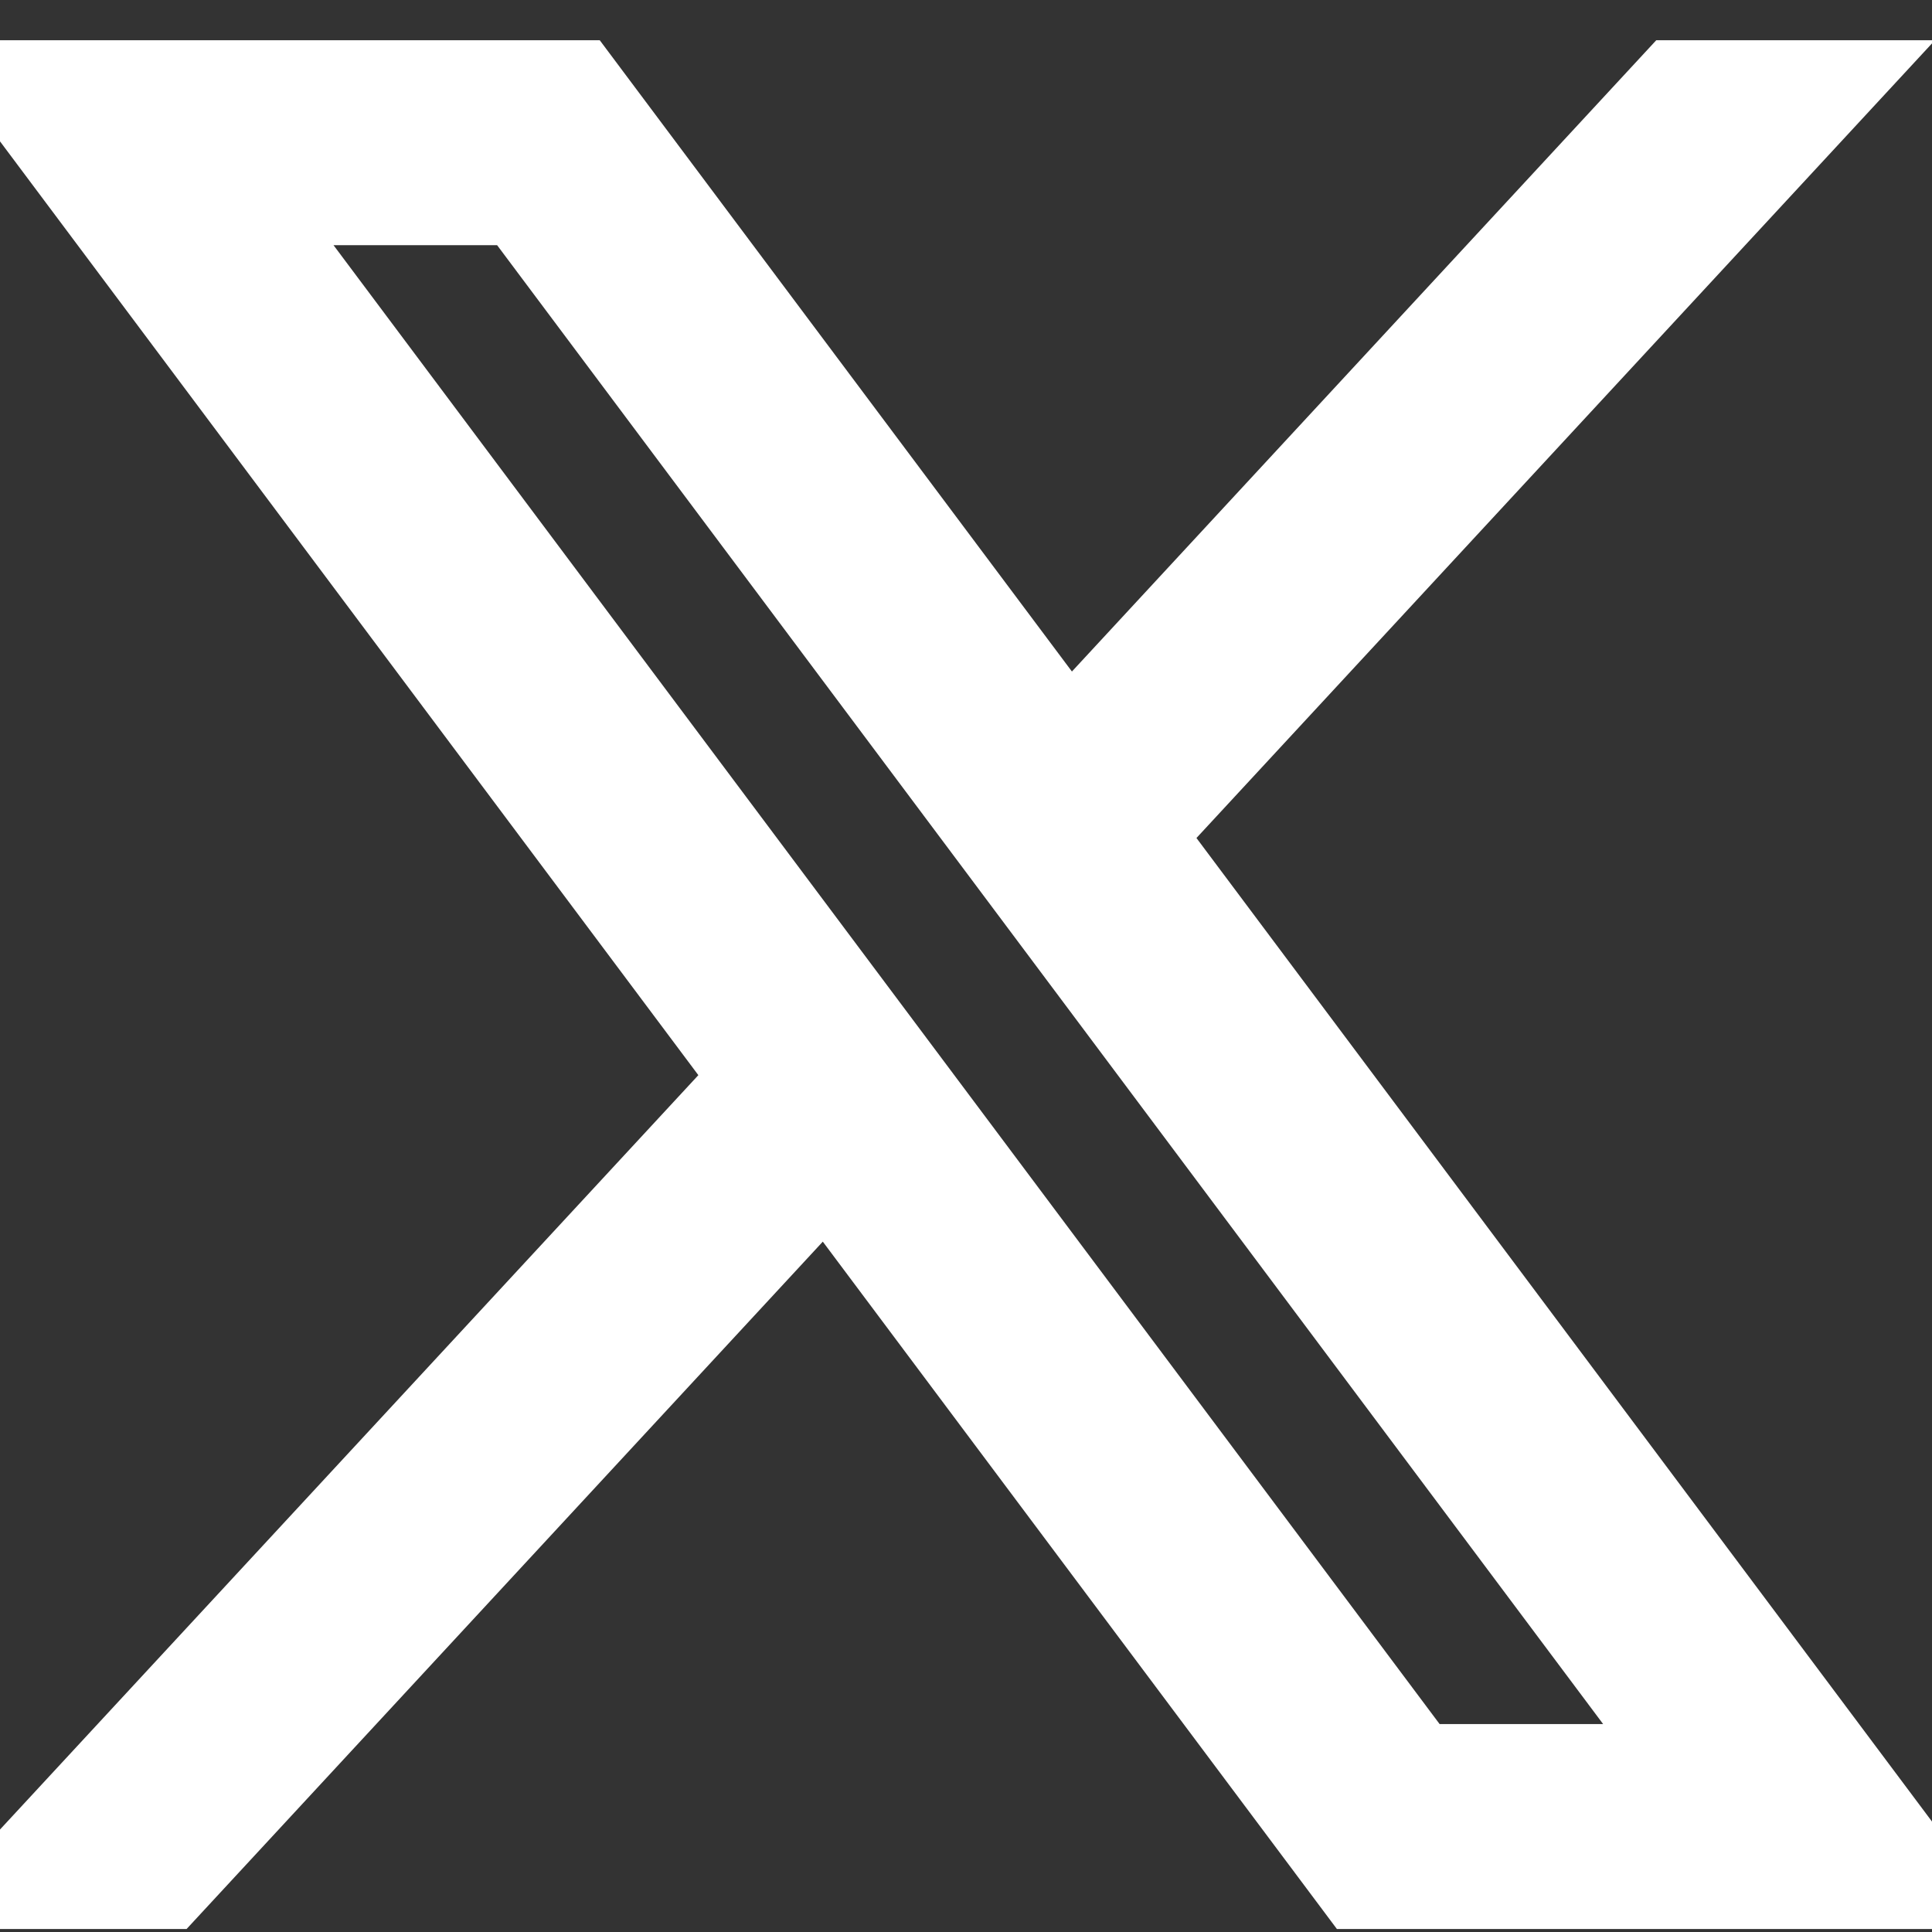 <svg width="24" height="24" viewBox="0 0 24 24" fill="none" xmlns="http://www.w3.org/2000/svg">
<rect x="0" y="0" width="24" height="24" fill="#333333" stroke="none"/>
<g clip-path="url(#clip0_9809_767)">
<path d="M0.059 1L9.325 13.39L3.05176e-05 23.463H2.099L10.262 14.644L16.858 23.463H24L14.213 10.376L22.892 1H20.793L13.275 9.122L7.2 1H0.059ZM3.145 2.546H6.426L20.913 21.917H17.633L3.145 2.546Z" fill="white"
  stroke="white"
  stroke-width="1"
/>
</g>
<defs>
<clipPath id="clip0_9809_767">
<rect width="24" height="24" fill="white"/>
</clipPath>
</defs>
</svg>
